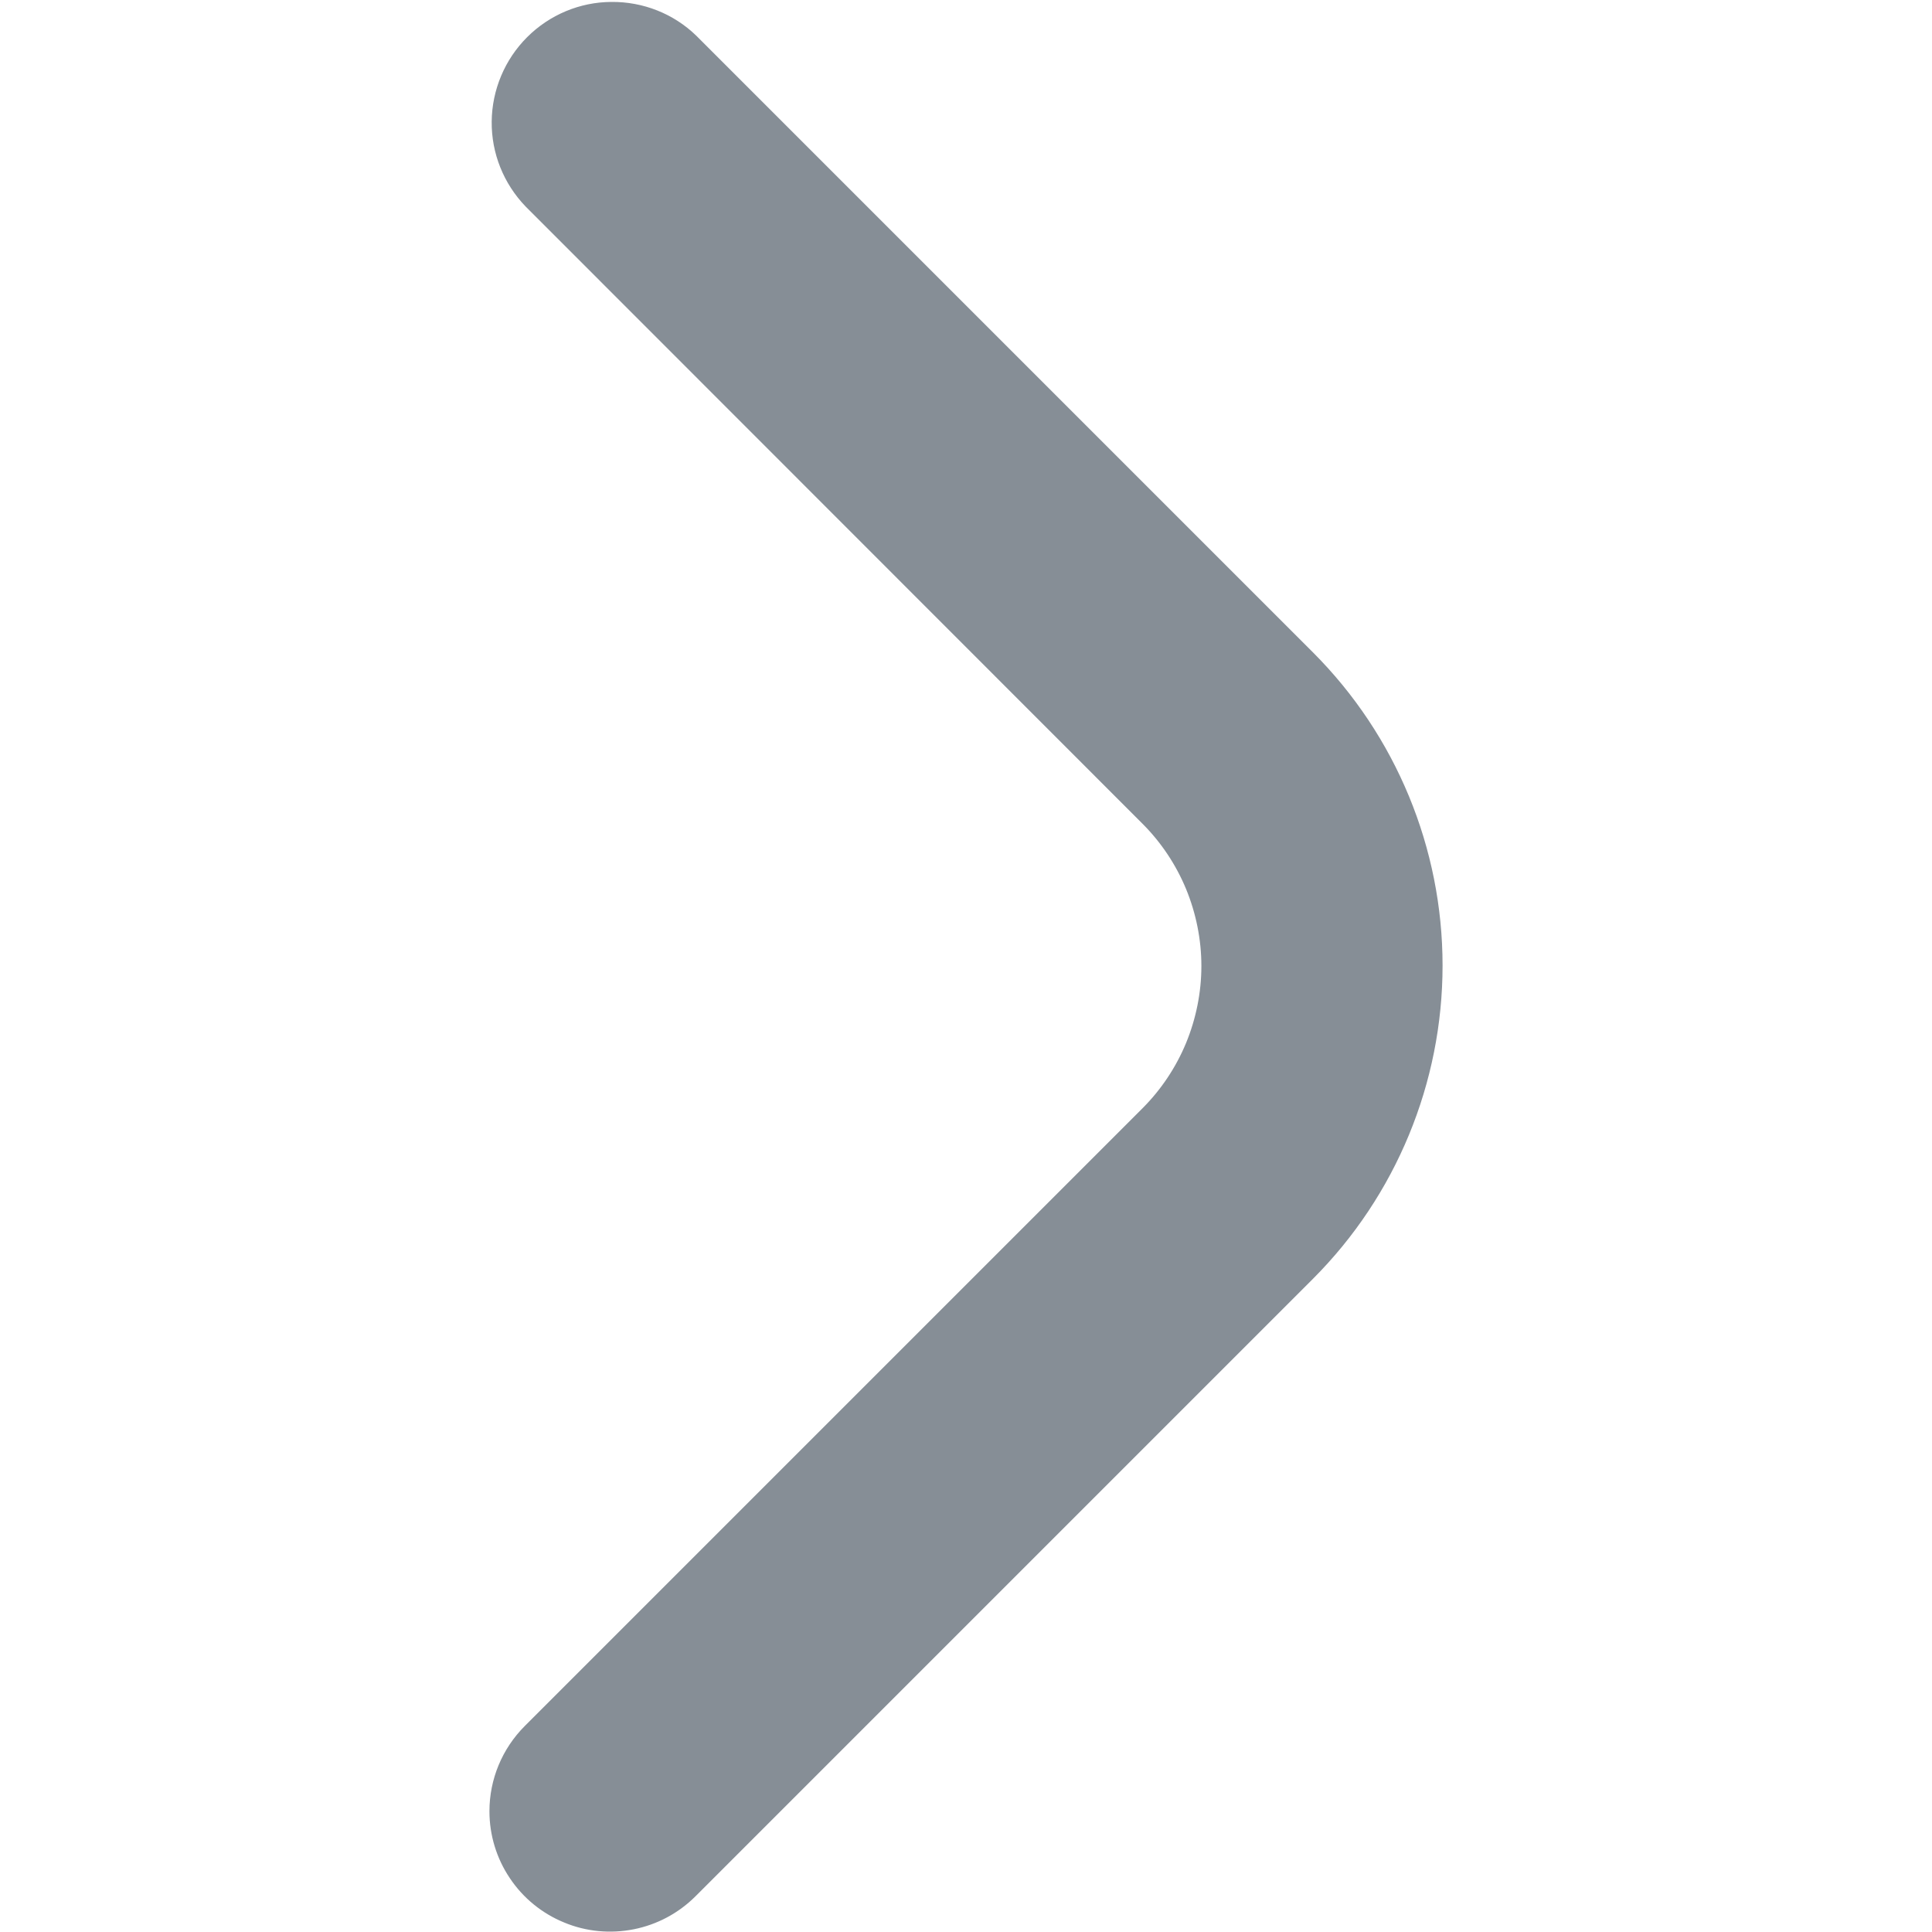 <svg width="12" height="12" viewBox="0 0 12 12" fill="none" xmlns="http://www.w3.org/2000/svg">
<path d="M3.04 11.25C3.04 11.051 3.119 10.861 3.26 10.72L7.096 6.884C7.212 6.768 7.304 6.63 7.367 6.478C7.429 6.327 7.462 6.164 7.462 6C7.462 5.836 7.429 5.673 7.367 5.522C7.304 5.37 7.212 5.232 7.096 5.116L3.265 1.283C3.128 1.141 3.052 0.952 3.054 0.755C3.056 0.558 3.135 0.37 3.274 0.231C3.413 0.092 3.601 0.013 3.797 0.012C3.994 0.01 4.184 0.085 4.325 0.222L8.156 4.053C8.671 4.569 8.96 5.268 8.96 5.997C8.96 6.726 8.671 7.426 8.156 7.942L4.32 11.778C4.215 11.883 4.082 11.954 3.937 11.983C3.791 12.012 3.641 11.998 3.504 11.941C3.367 11.885 3.249 11.789 3.167 11.666C3.084 11.543 3.04 11.398 3.04 11.25V11.25Z" fill="#868E96"/>
</svg>
